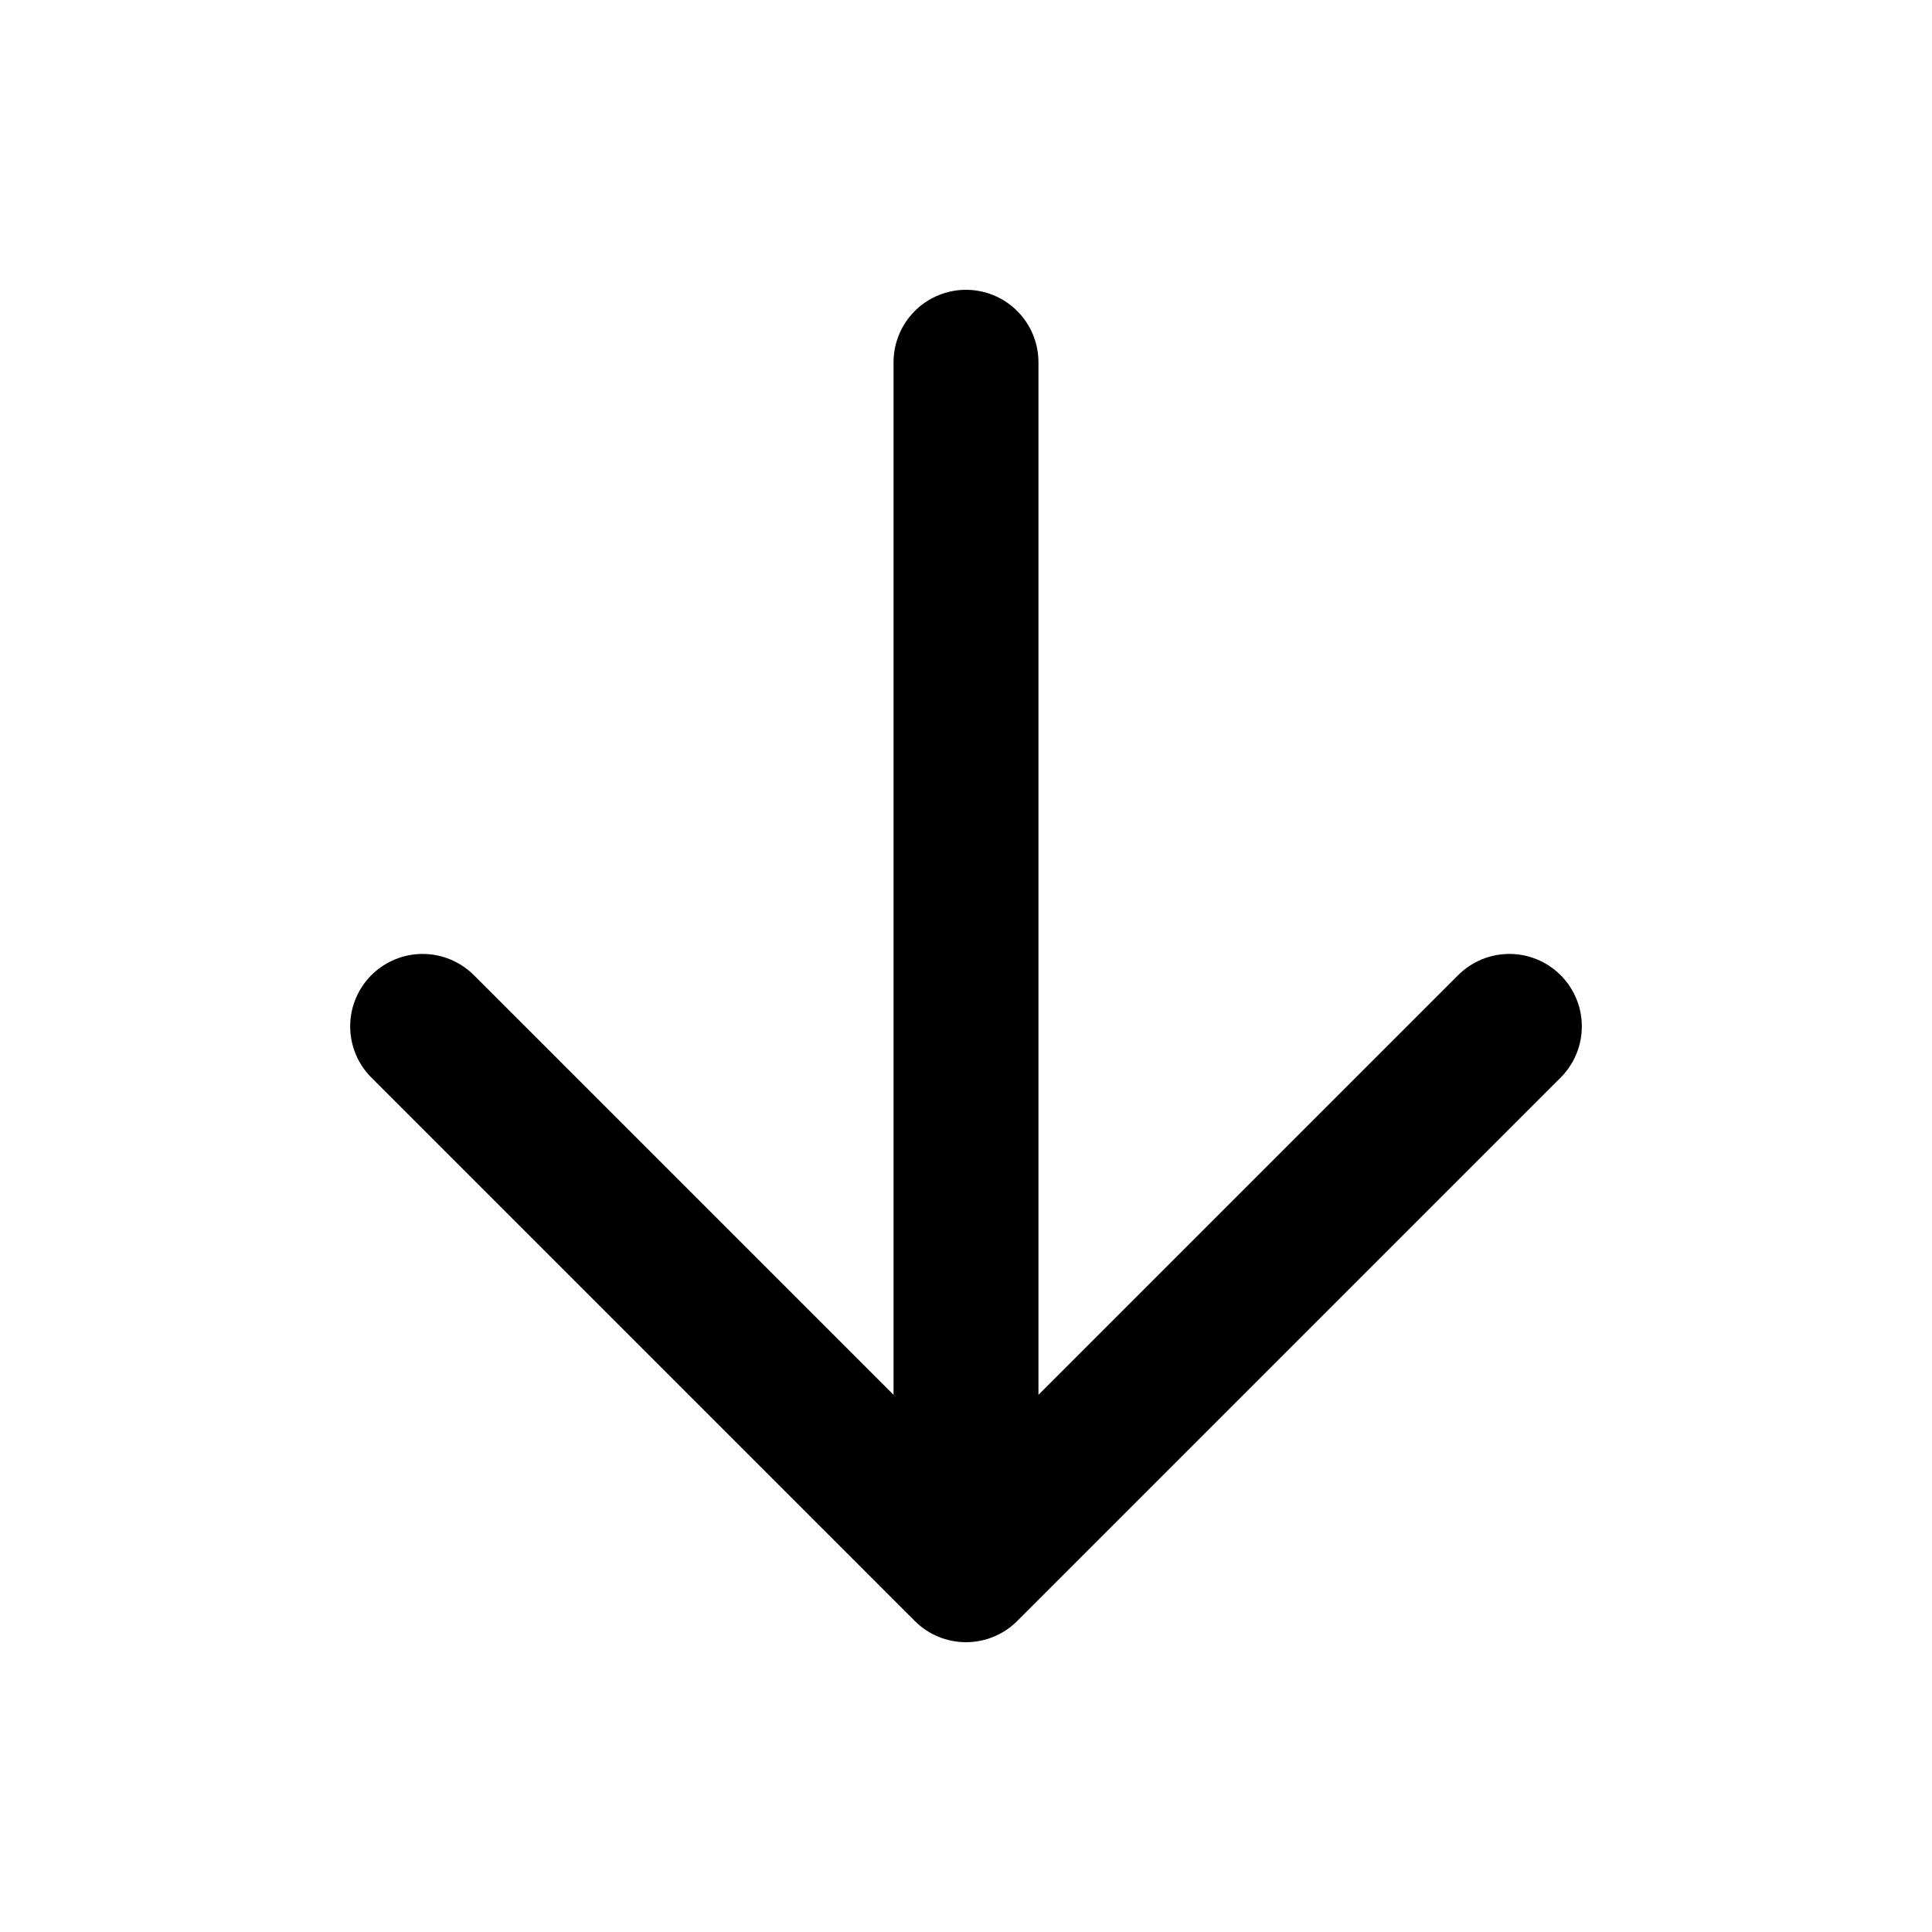 <svg width="16" height="16" viewBox="0 0 16 16" fill="none" xmlns="http://www.w3.org/2000/svg">
<path d="M8 13L12.5 8.5M8 13L3.5 8.5M8 13V3" stroke="black" stroke-width="1.2" stroke-linecap="round" stroke-linejoin="round"/>
</svg>
